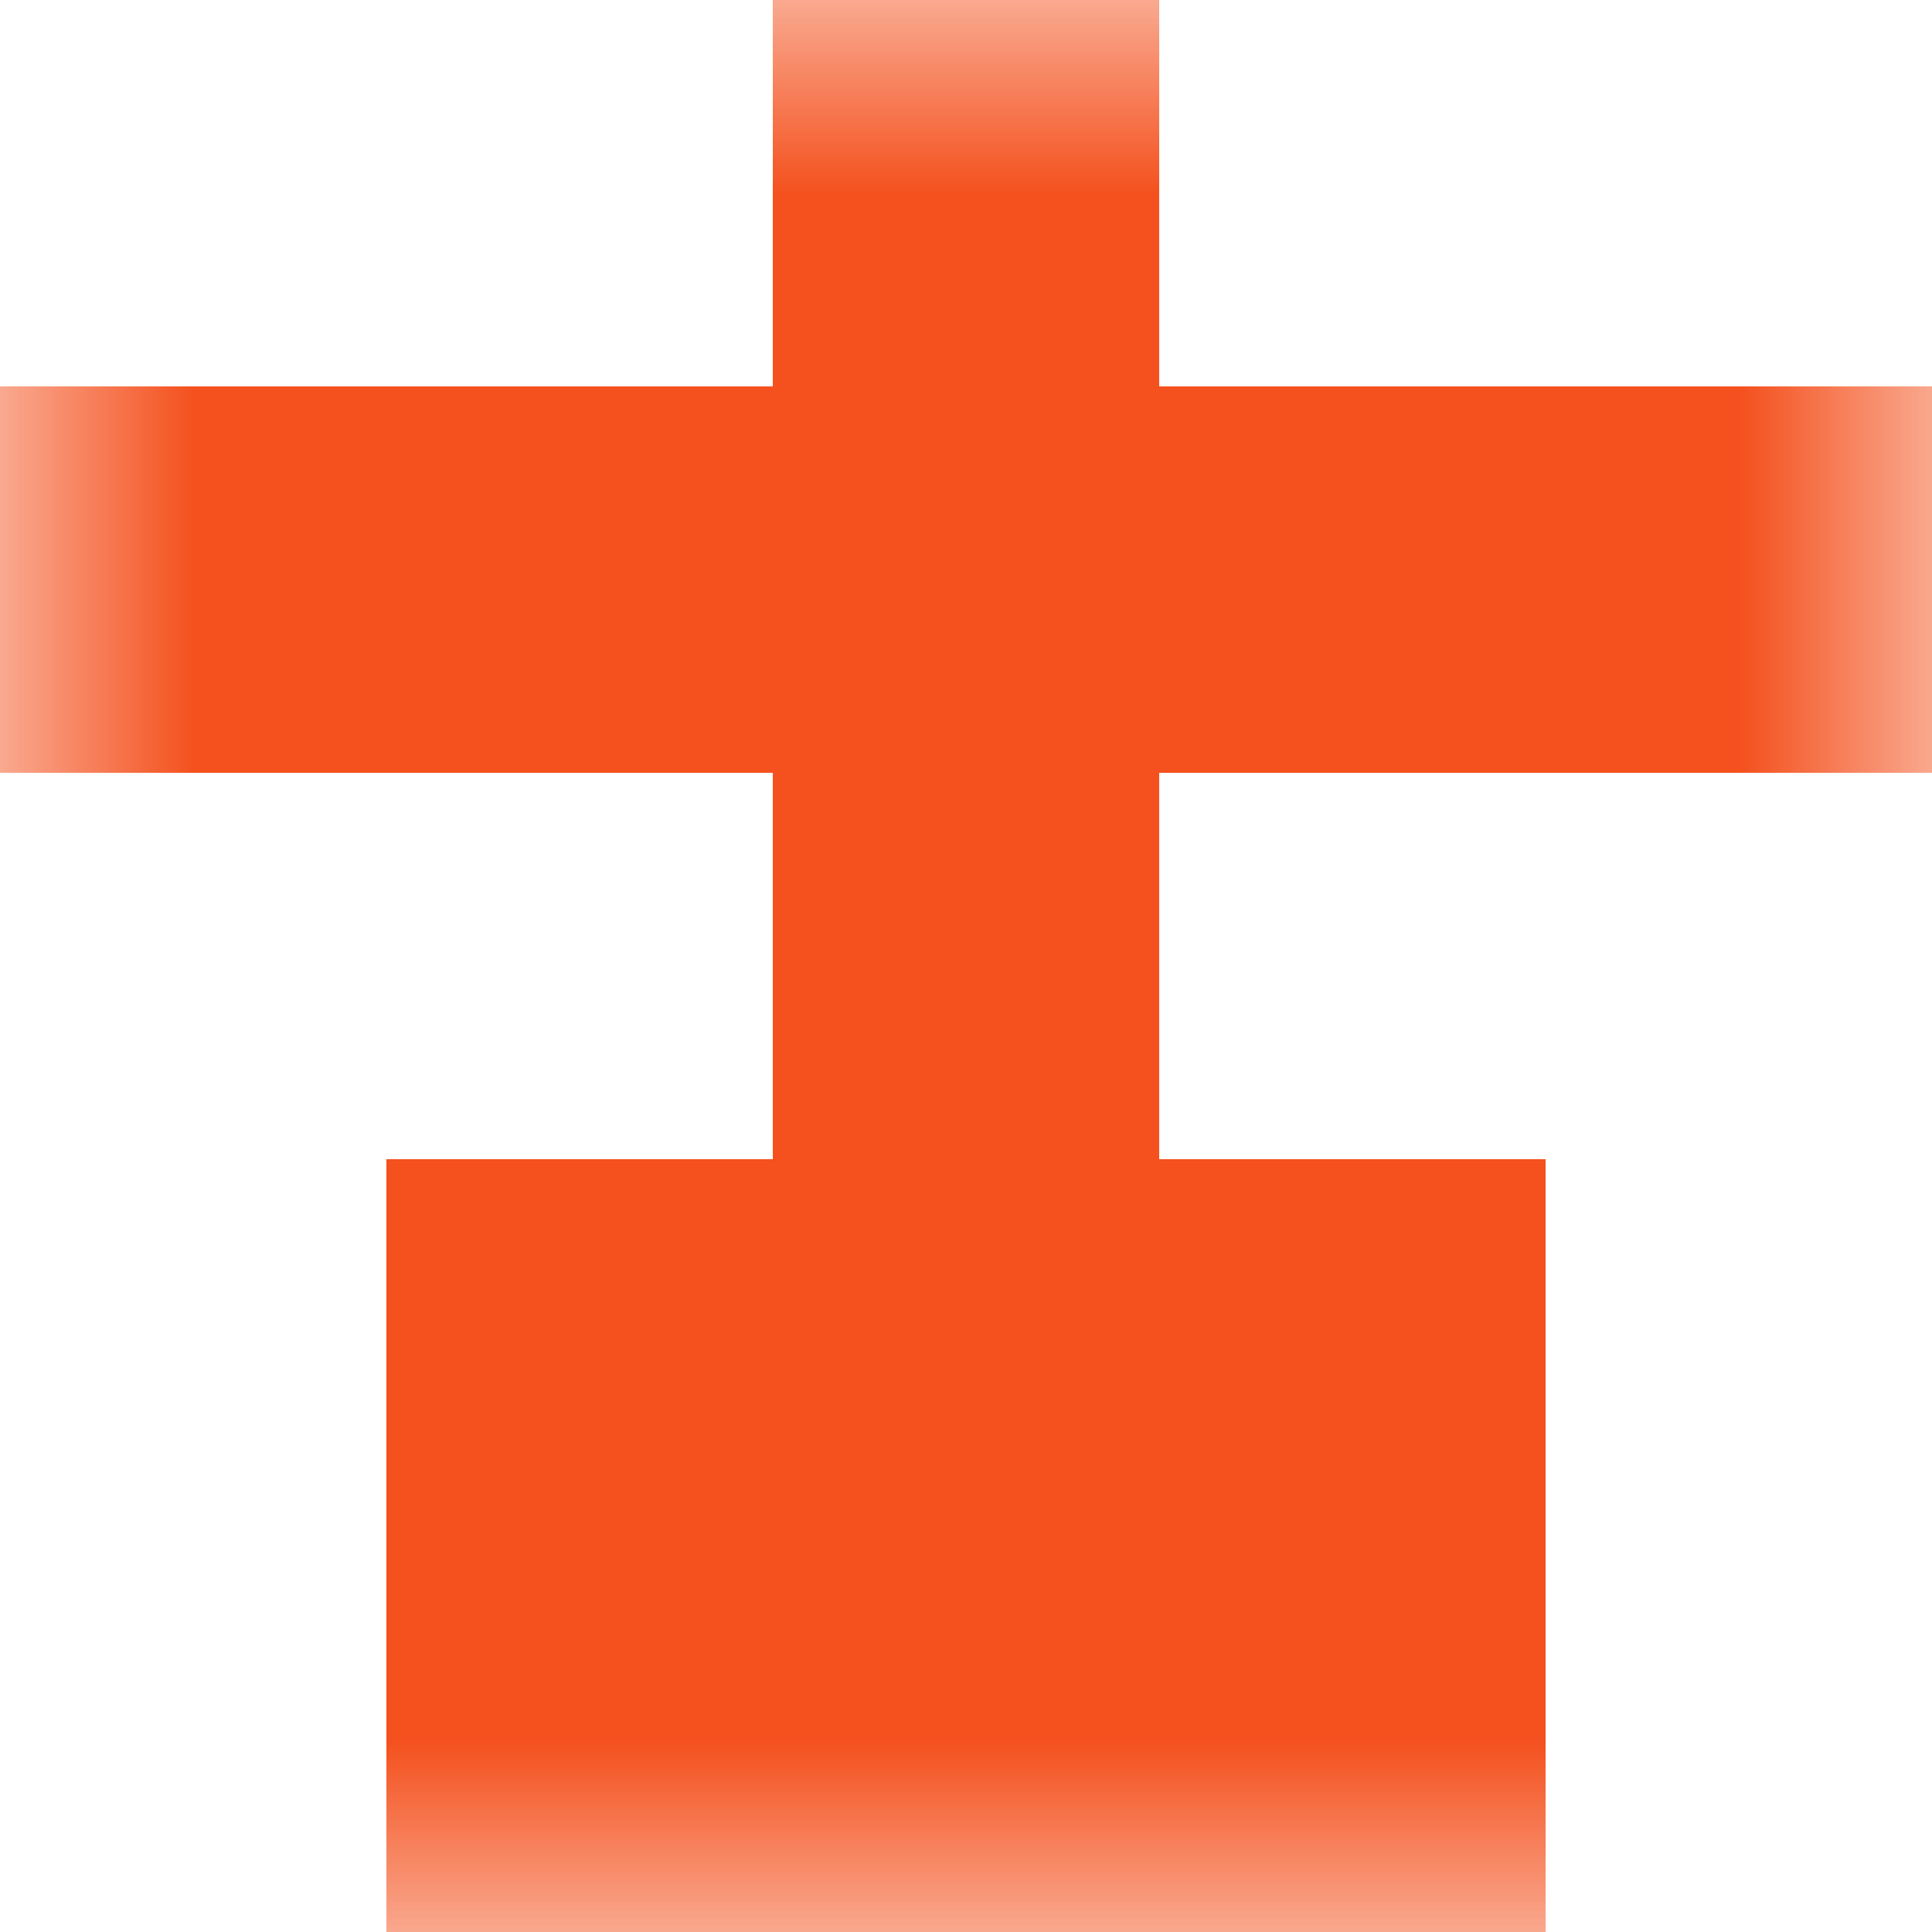 <svg xmlns="http://www.w3.org/2000/svg" viewBox="0 0 5 5" fill="none" shape-rendering="crispEdges"><mask id="viewboxMask"><rect width="5" height="5" rx="0" ry="0" x="0" y="0" fill="#fff" /></mask><g mask="url(#viewboxMask)"><path fill="#f4511e" d="M2 0h1v1H2z"/><path fill="#f4511e" d="M0 1h5v1H0z"/><path fill="#f4511e" d="M2 2h1v1H2z"/><path fill="#f4511e" d="M1 3h3v1H1z"/><path fill="#f4511e" d="M1 4h3v1H1z"/></g></svg>